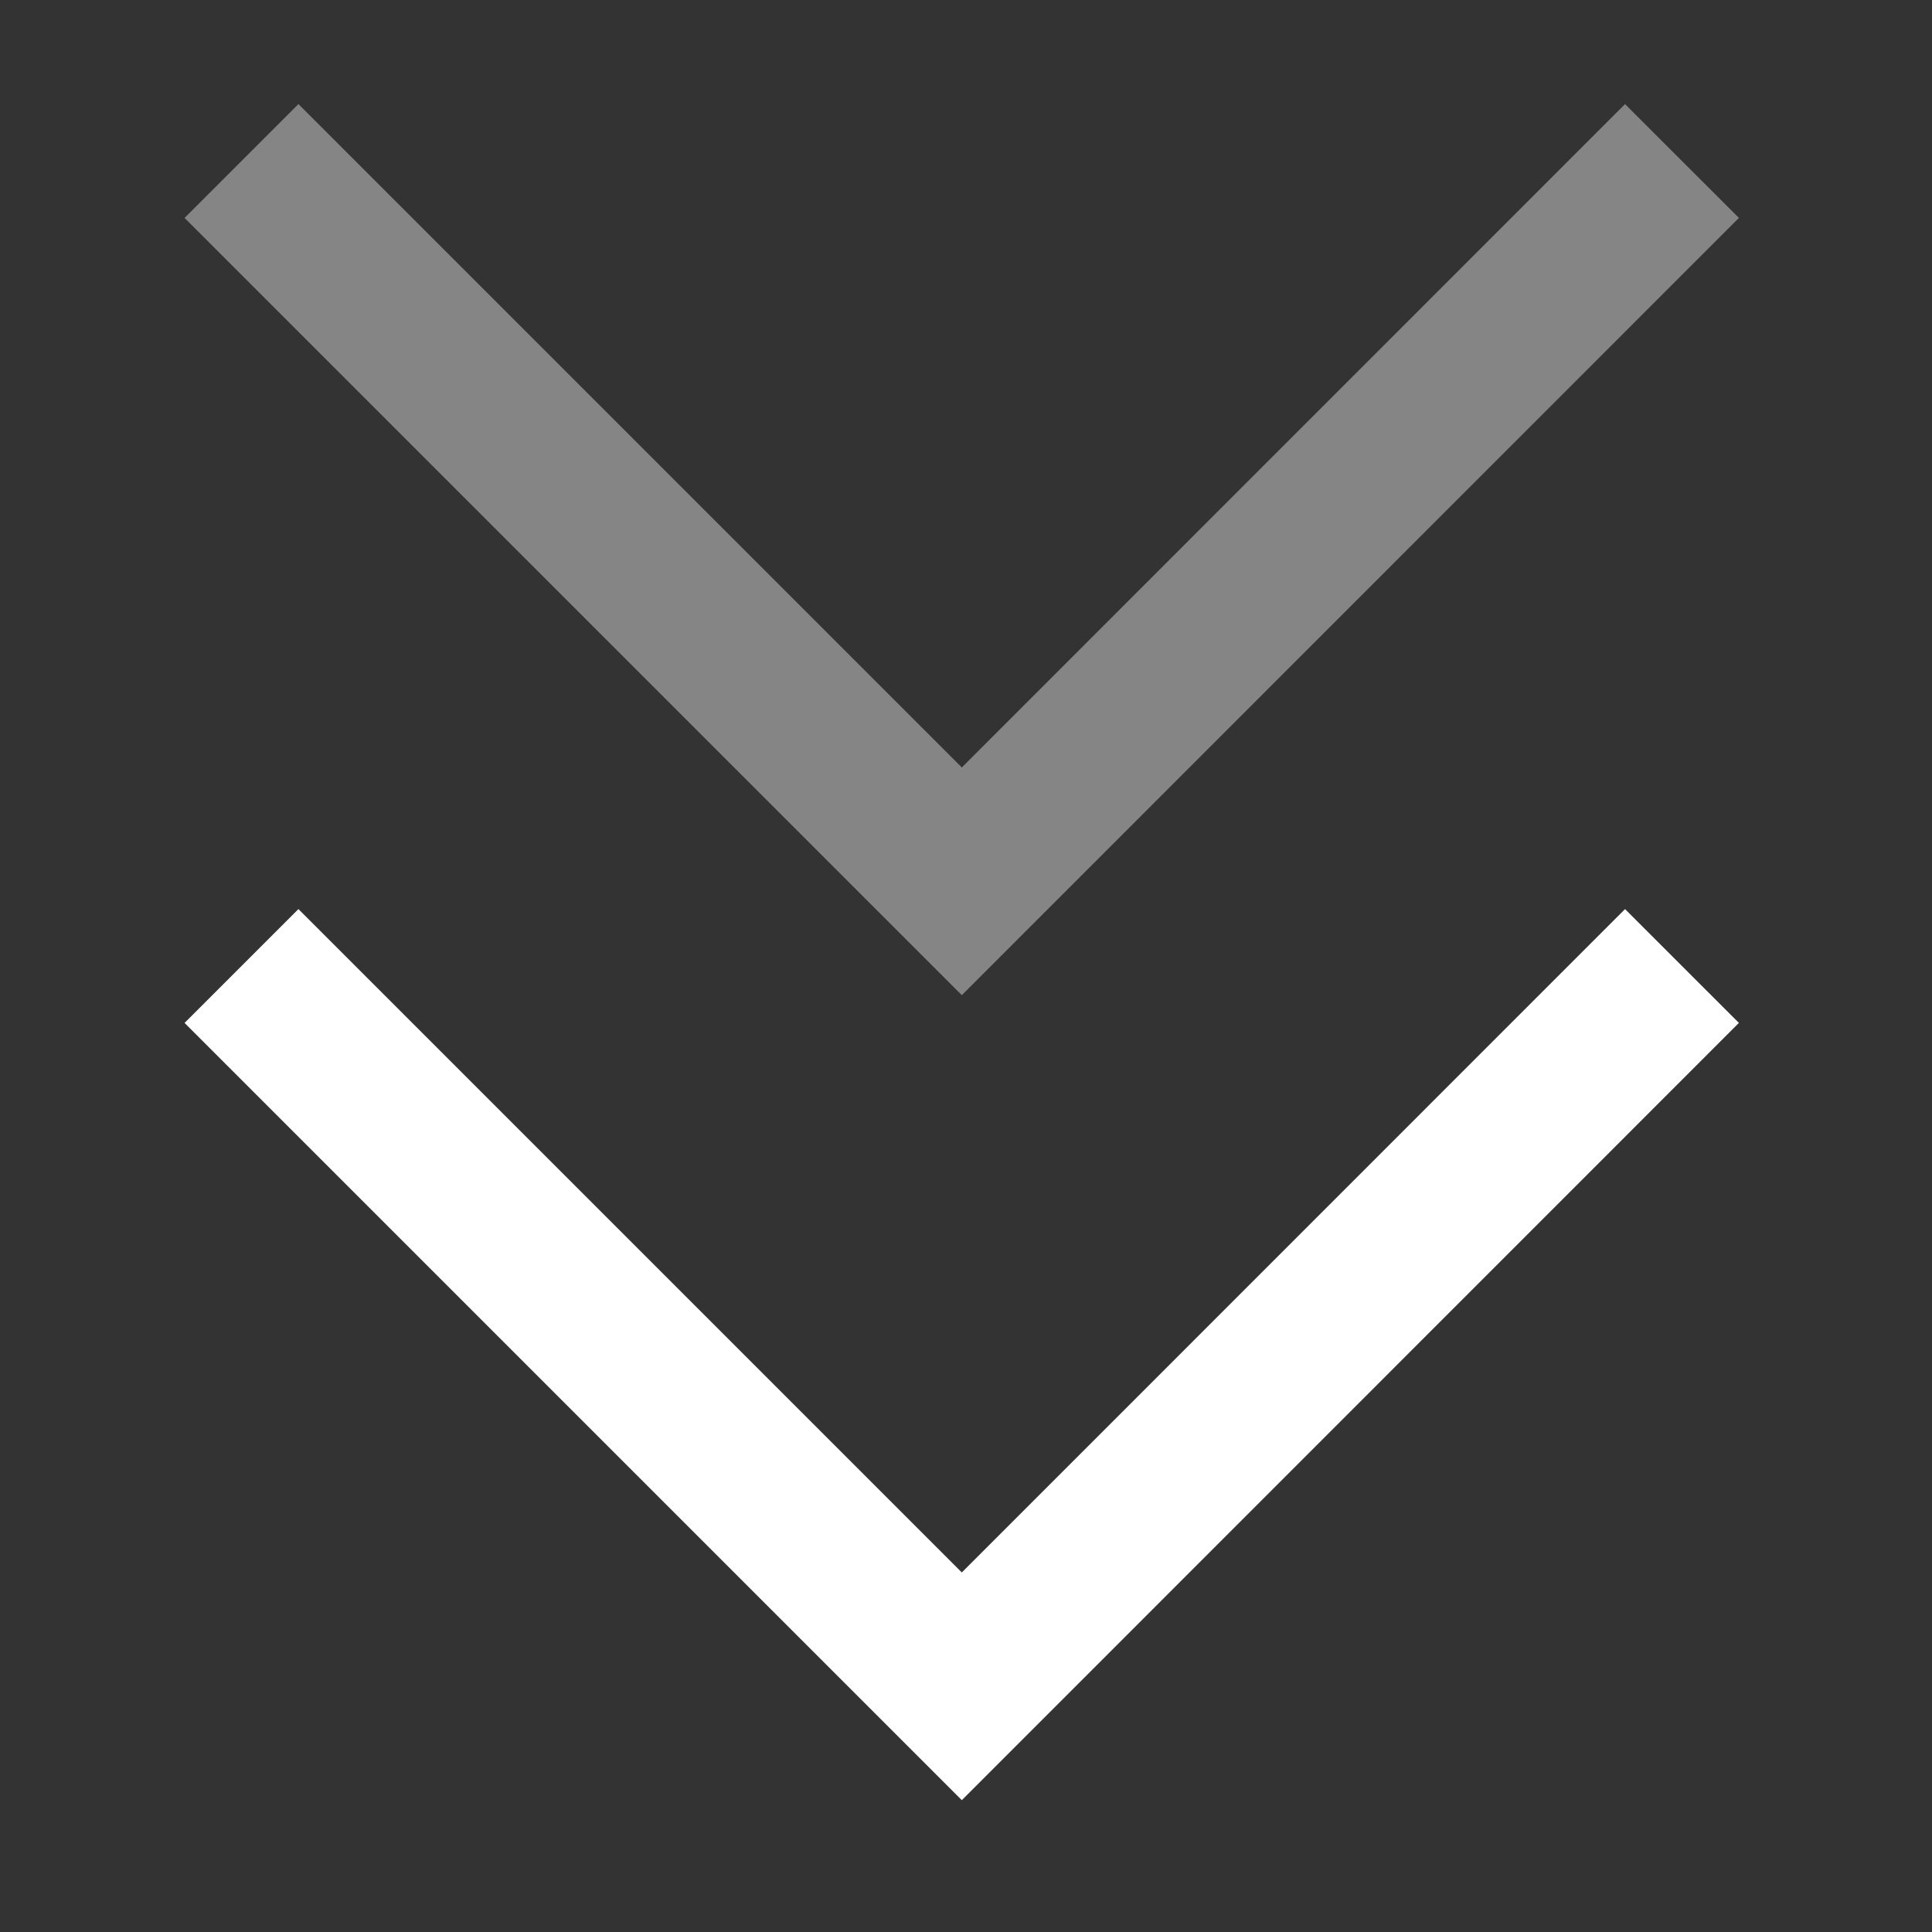 <svg width="12" height="12" viewBox="0 0 12 12" fill="none" xmlns="http://www.w3.org/2000/svg">
  <rect x="0" y="0" width="12" height="12" fill="#333333" stroke="none"/>
  <path d="M10.447 6L5.974 10.474L1.5 6" stroke="white" strokeWidth="1.342" strokeLinecap="round"
    strokeLinejoin="round" />
  <path opacity="0.4" d="M10.447 1L5.974 5.474L1.5 1" stroke="white" strokeWidth="1.342"
    strokeLinecap="round" strokeLinejoin="round" />
</svg>